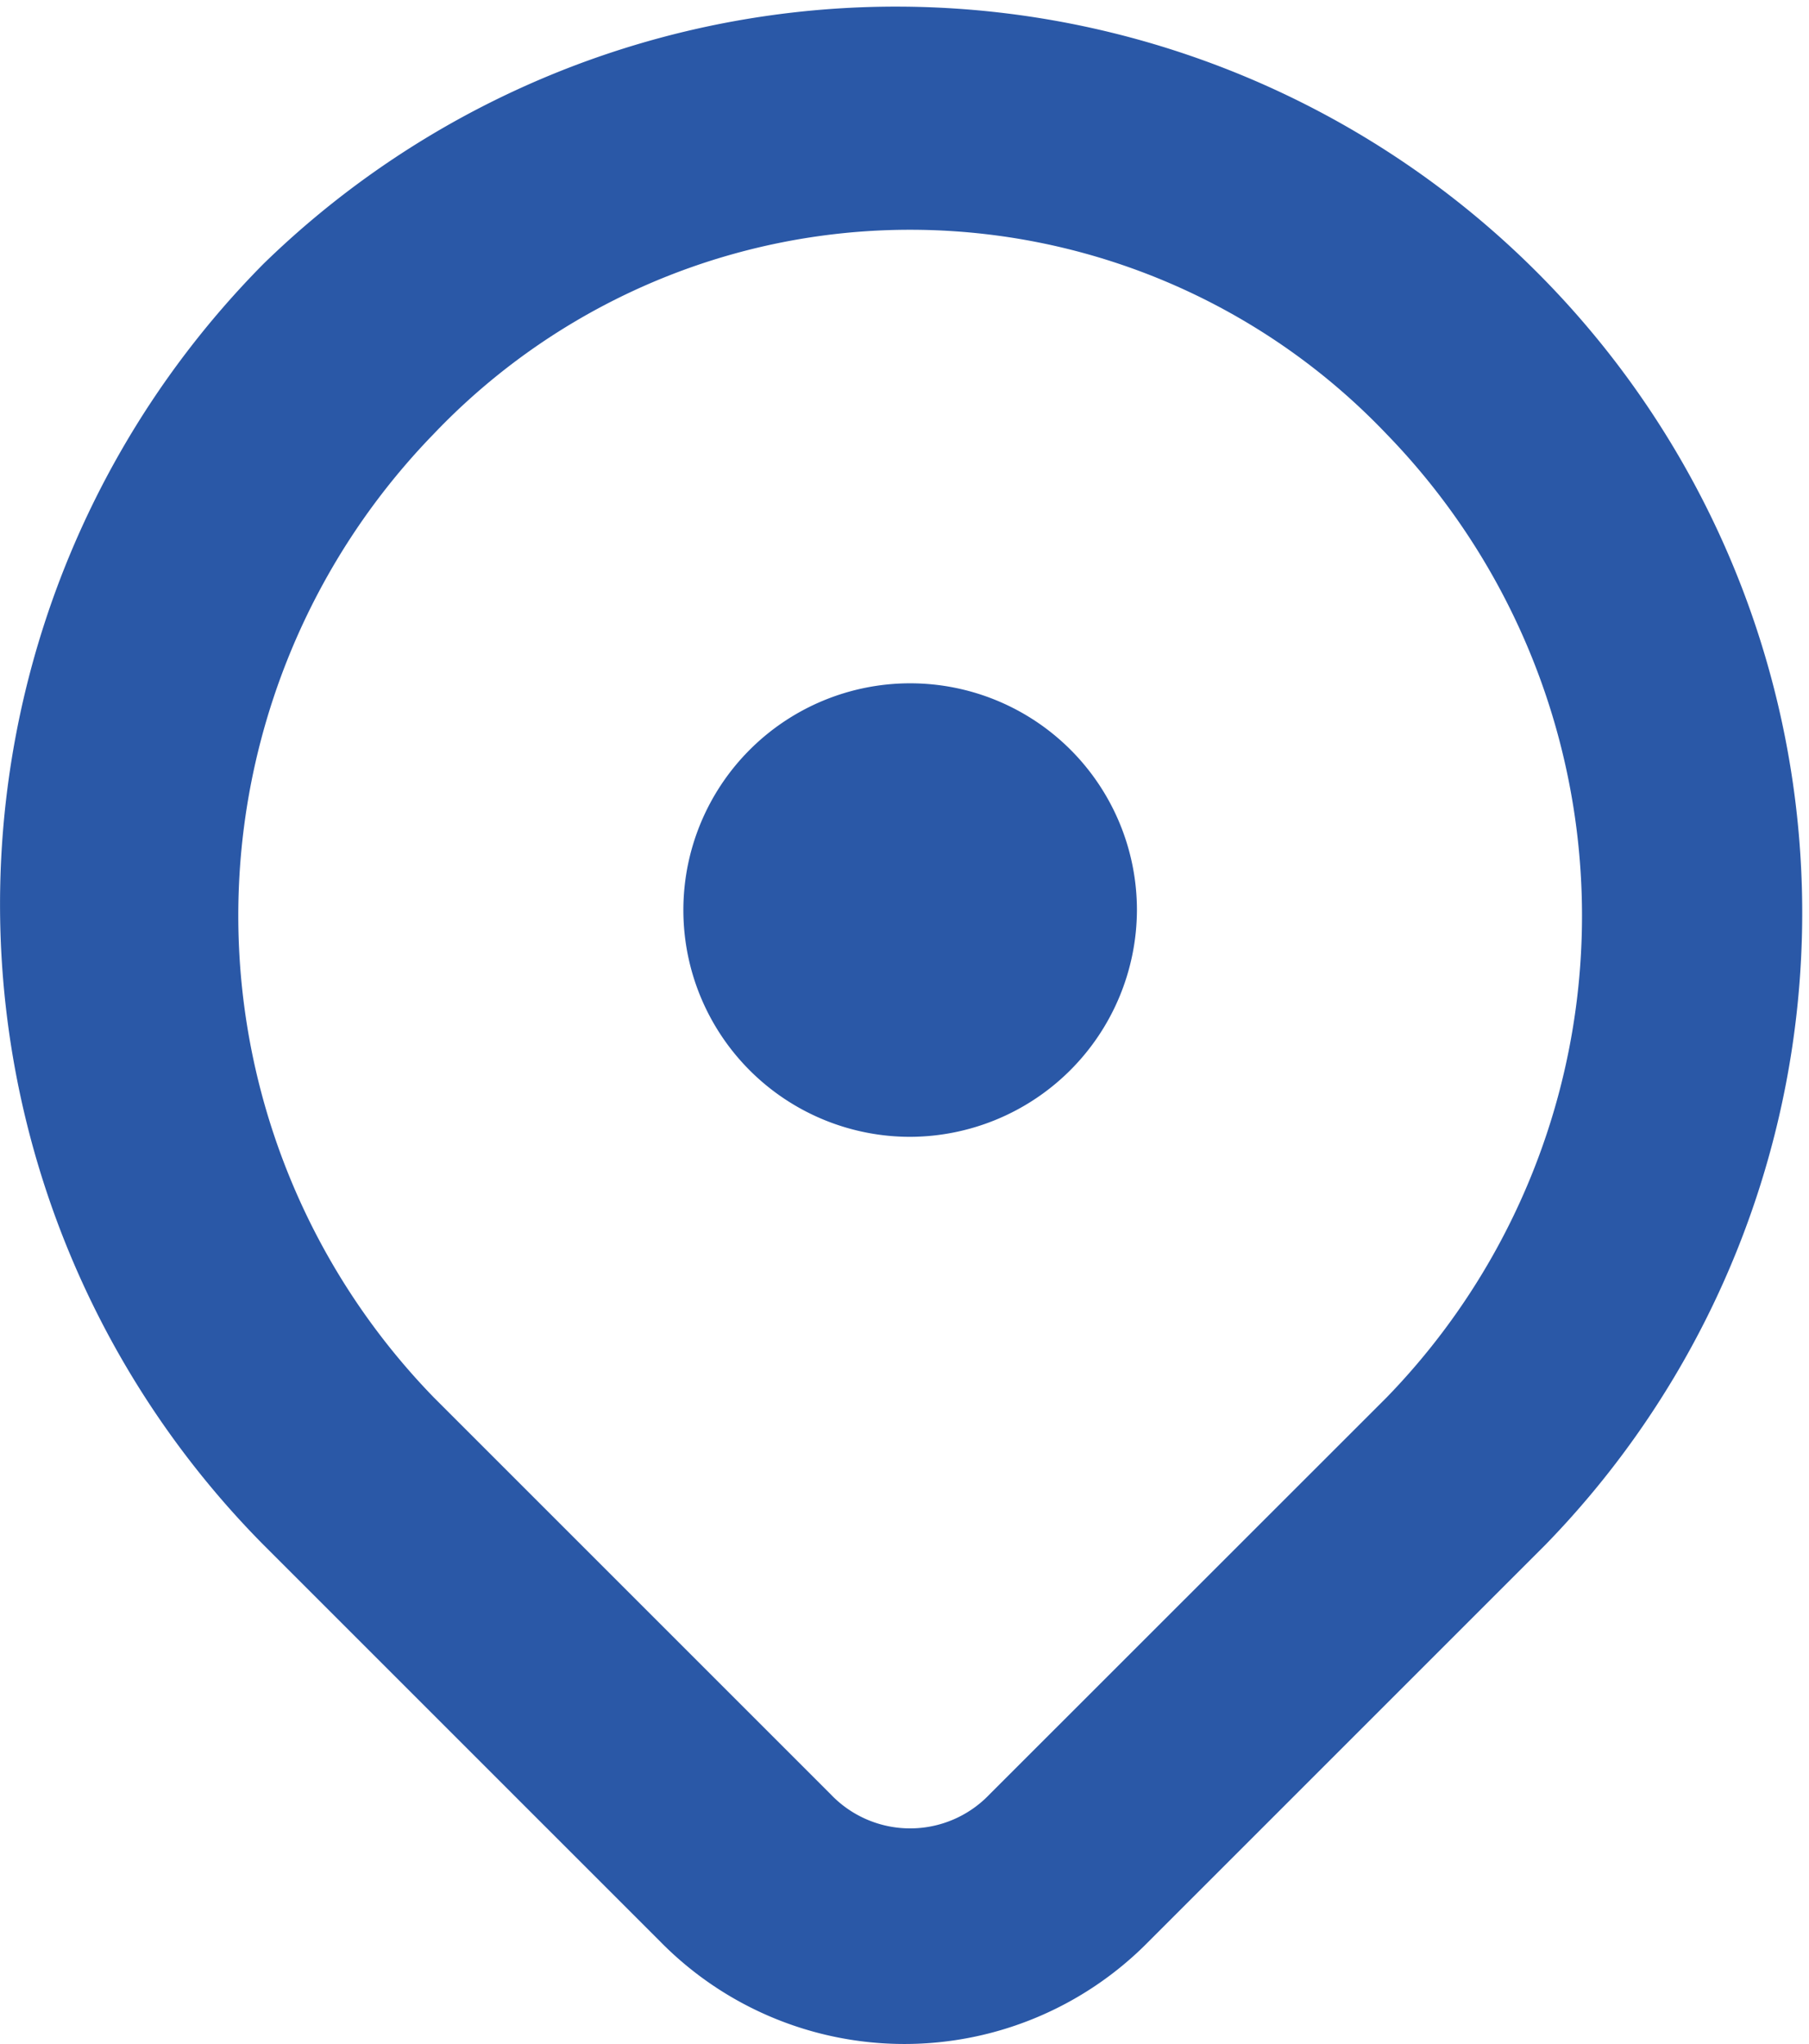 <svg xmlns="http://www.w3.org/2000/svg" width="12.013" height="13.575" viewBox="0 0 12.013 13.575">
  <g id="Group_3" data-name="Group 3" transform="translate(0)">
    <path id="Path_143" data-name="Path 143" d="M6.019,7.525A1.506,1.506,0,1,1,7.525,6.019,1.511,1.511,0,0,1,6.019,7.525ZM2.856,2.856a4.592,4.592,0,0,0,0,6.4l2.636,2.636a.728.728,0,0,0,1.054,0L9.182,9.257a4.592,4.592,0,0,0,0-6.4A4.368,4.368,0,0,0,2.856,2.856Zm-1.13-1.13a6.018,6.018,0,0,1,8.51,8.51L7.6,12.872a2.273,2.273,0,0,1-3.238,0L1.726,10.236A6.046,6.046,0,0,1,1.726,1.726Z" transform="translate(0.025 0.025)" fill="#2a58a7"/>
  </g>
</svg>
